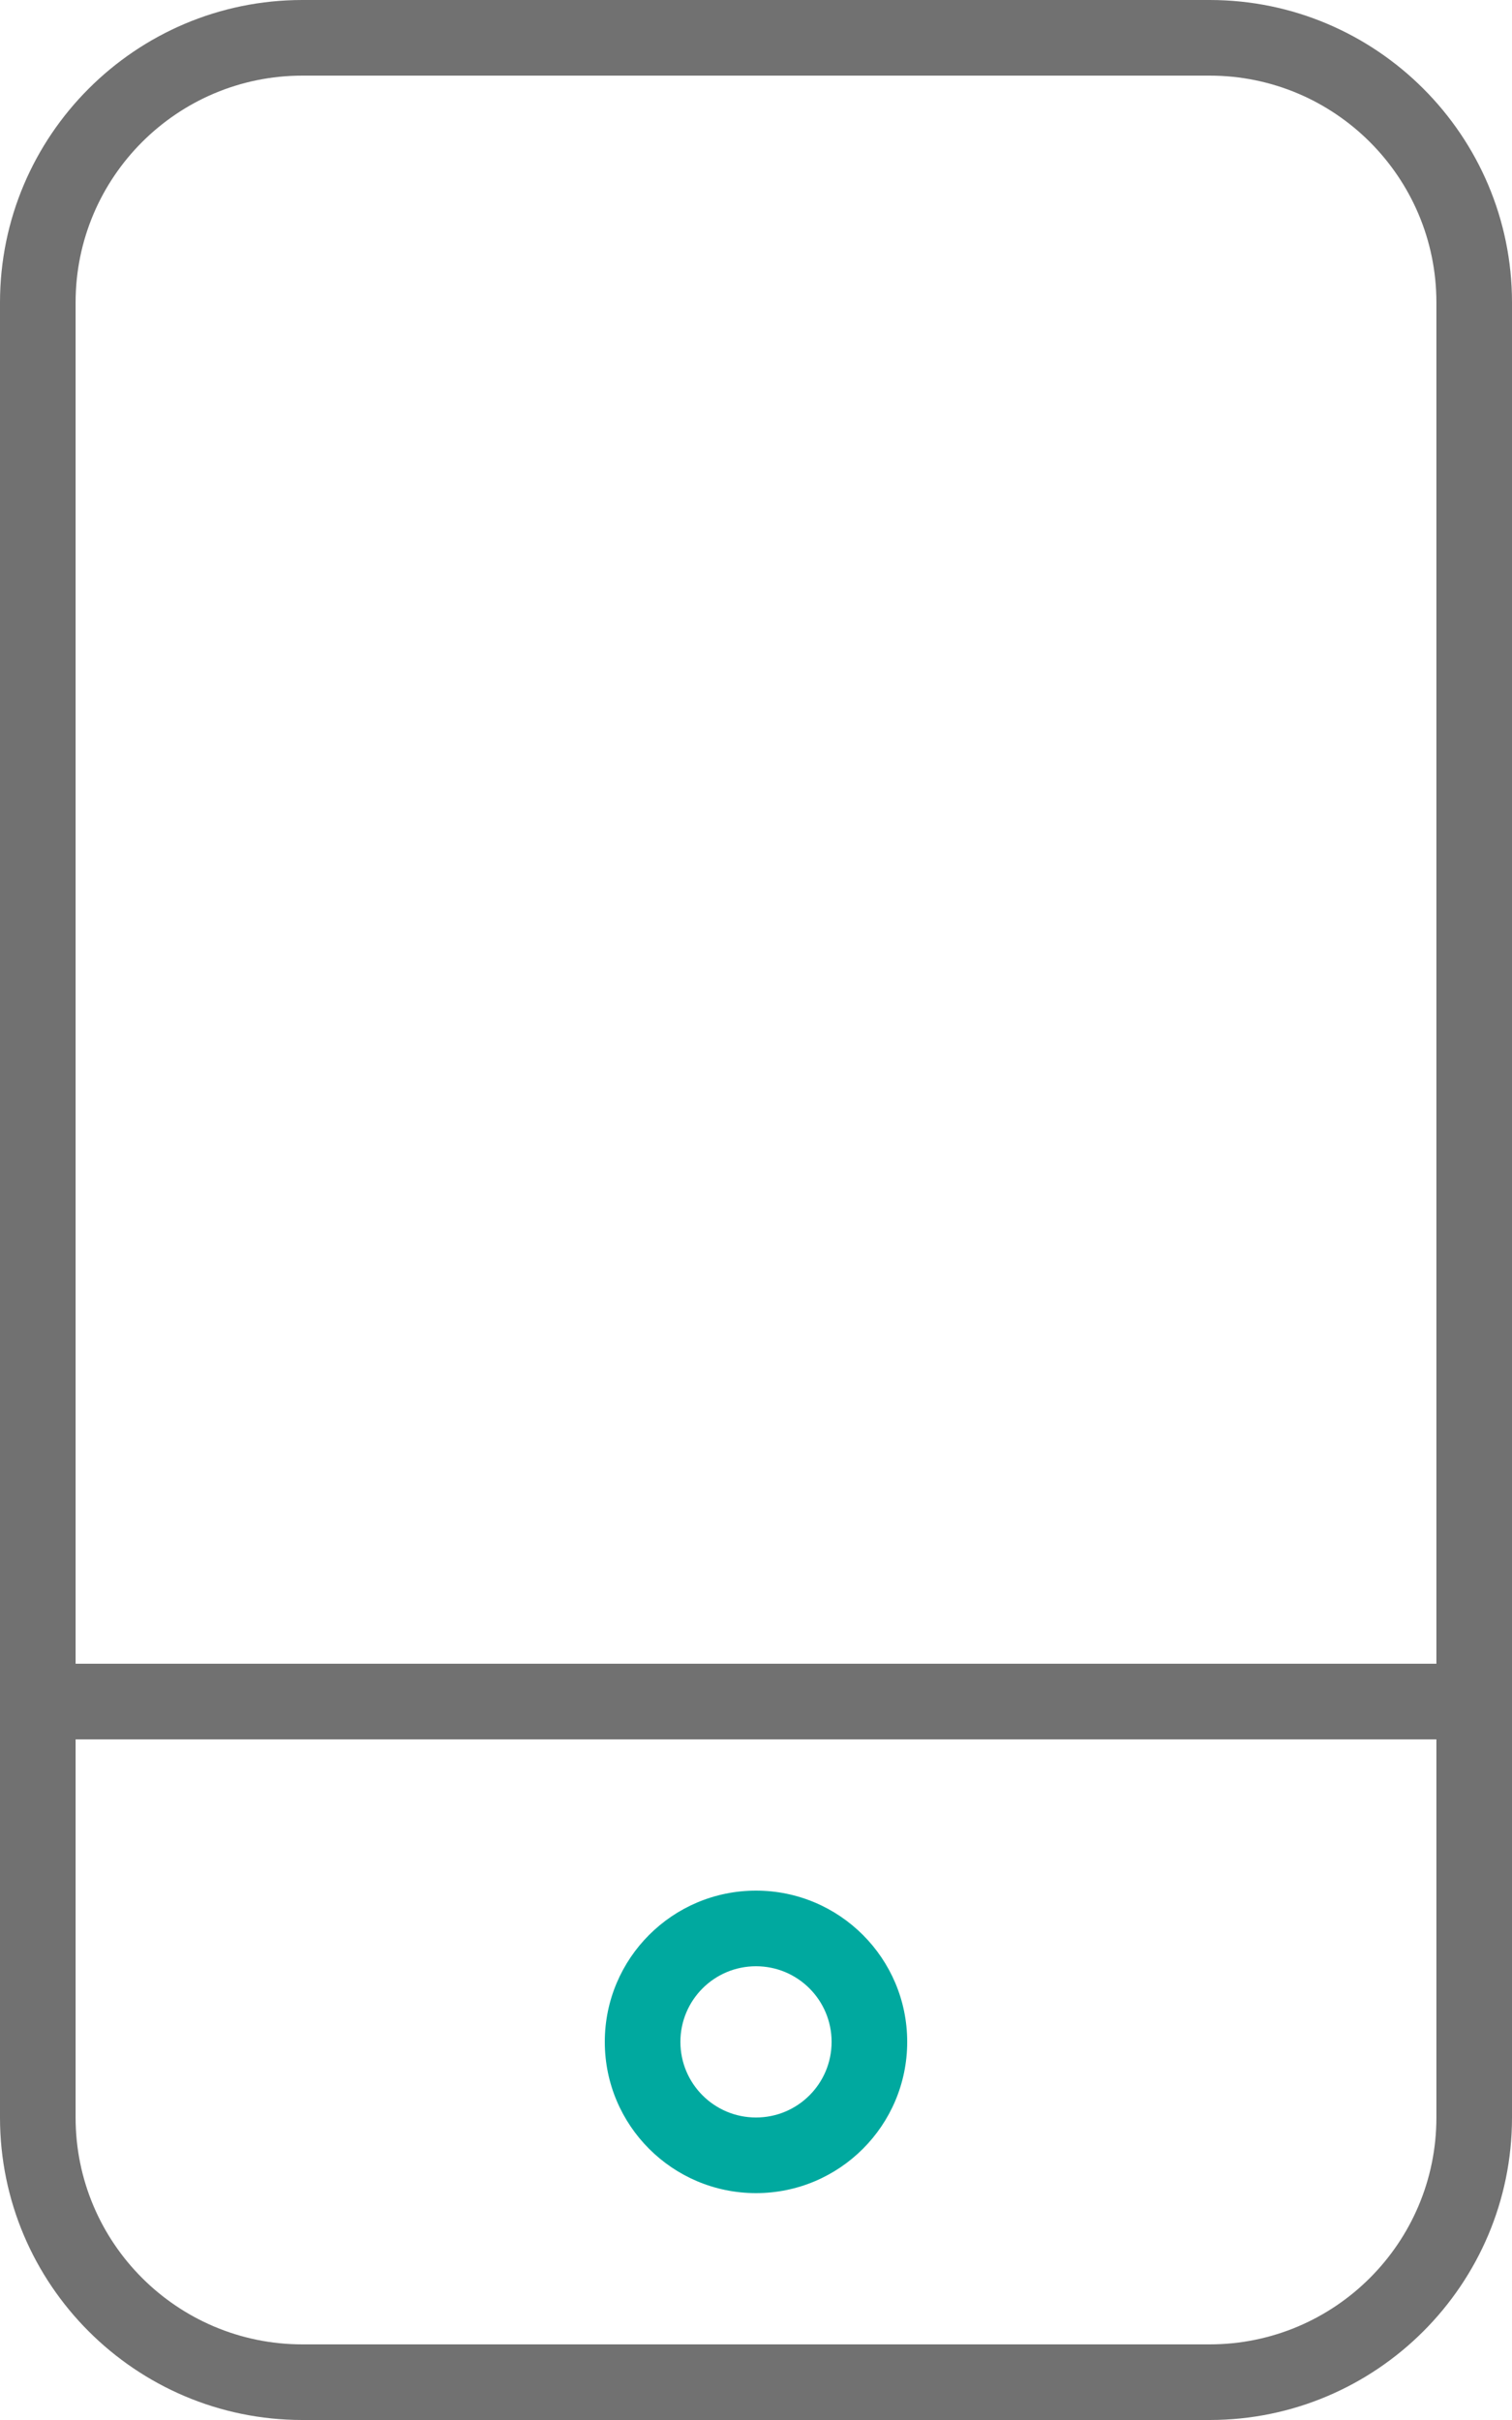 <?xml version="1.0" encoding="UTF-8"?> <svg xmlns="http://www.w3.org/2000/svg" id="Layer_2" viewBox="0 0 320 512"><defs><style>.cls-1{fill:#717171;}.cls-1,.cls-2{stroke-width:0px;}.cls-2{fill:#00a99f;}</style></defs><g id="Layer_1-2"><path class="cls-1" d="M256,0H64C28.7,0,0,28.7,0,64v384c0,35.3,28.7,64,64,64h192c35.3,0,64-28.7,64-64V64c0-35.3-28.7-64-64-64ZM304,448c0,26.5-21.5,48-48,48H64c-26.5,0-48-21.5-48-48v-80h288v80ZM304,352H16V64c0-26.5,21.5-48,48-48h192c26.5,0,48,21.5,48,48v288Z"></path></g><g id="Layer_2-2"><path class="cls-2" d="M160,464c17.67,0,32-14.33,32-32s-14.33-32-32-32-32,14.33-32,32,14.33,32,32,32ZM160,416c8.84,0,16,7.16,16,16s-7.16,16-16,16-16-7.16-16-16,7.16-16,16-16Z"></path></g></svg> 